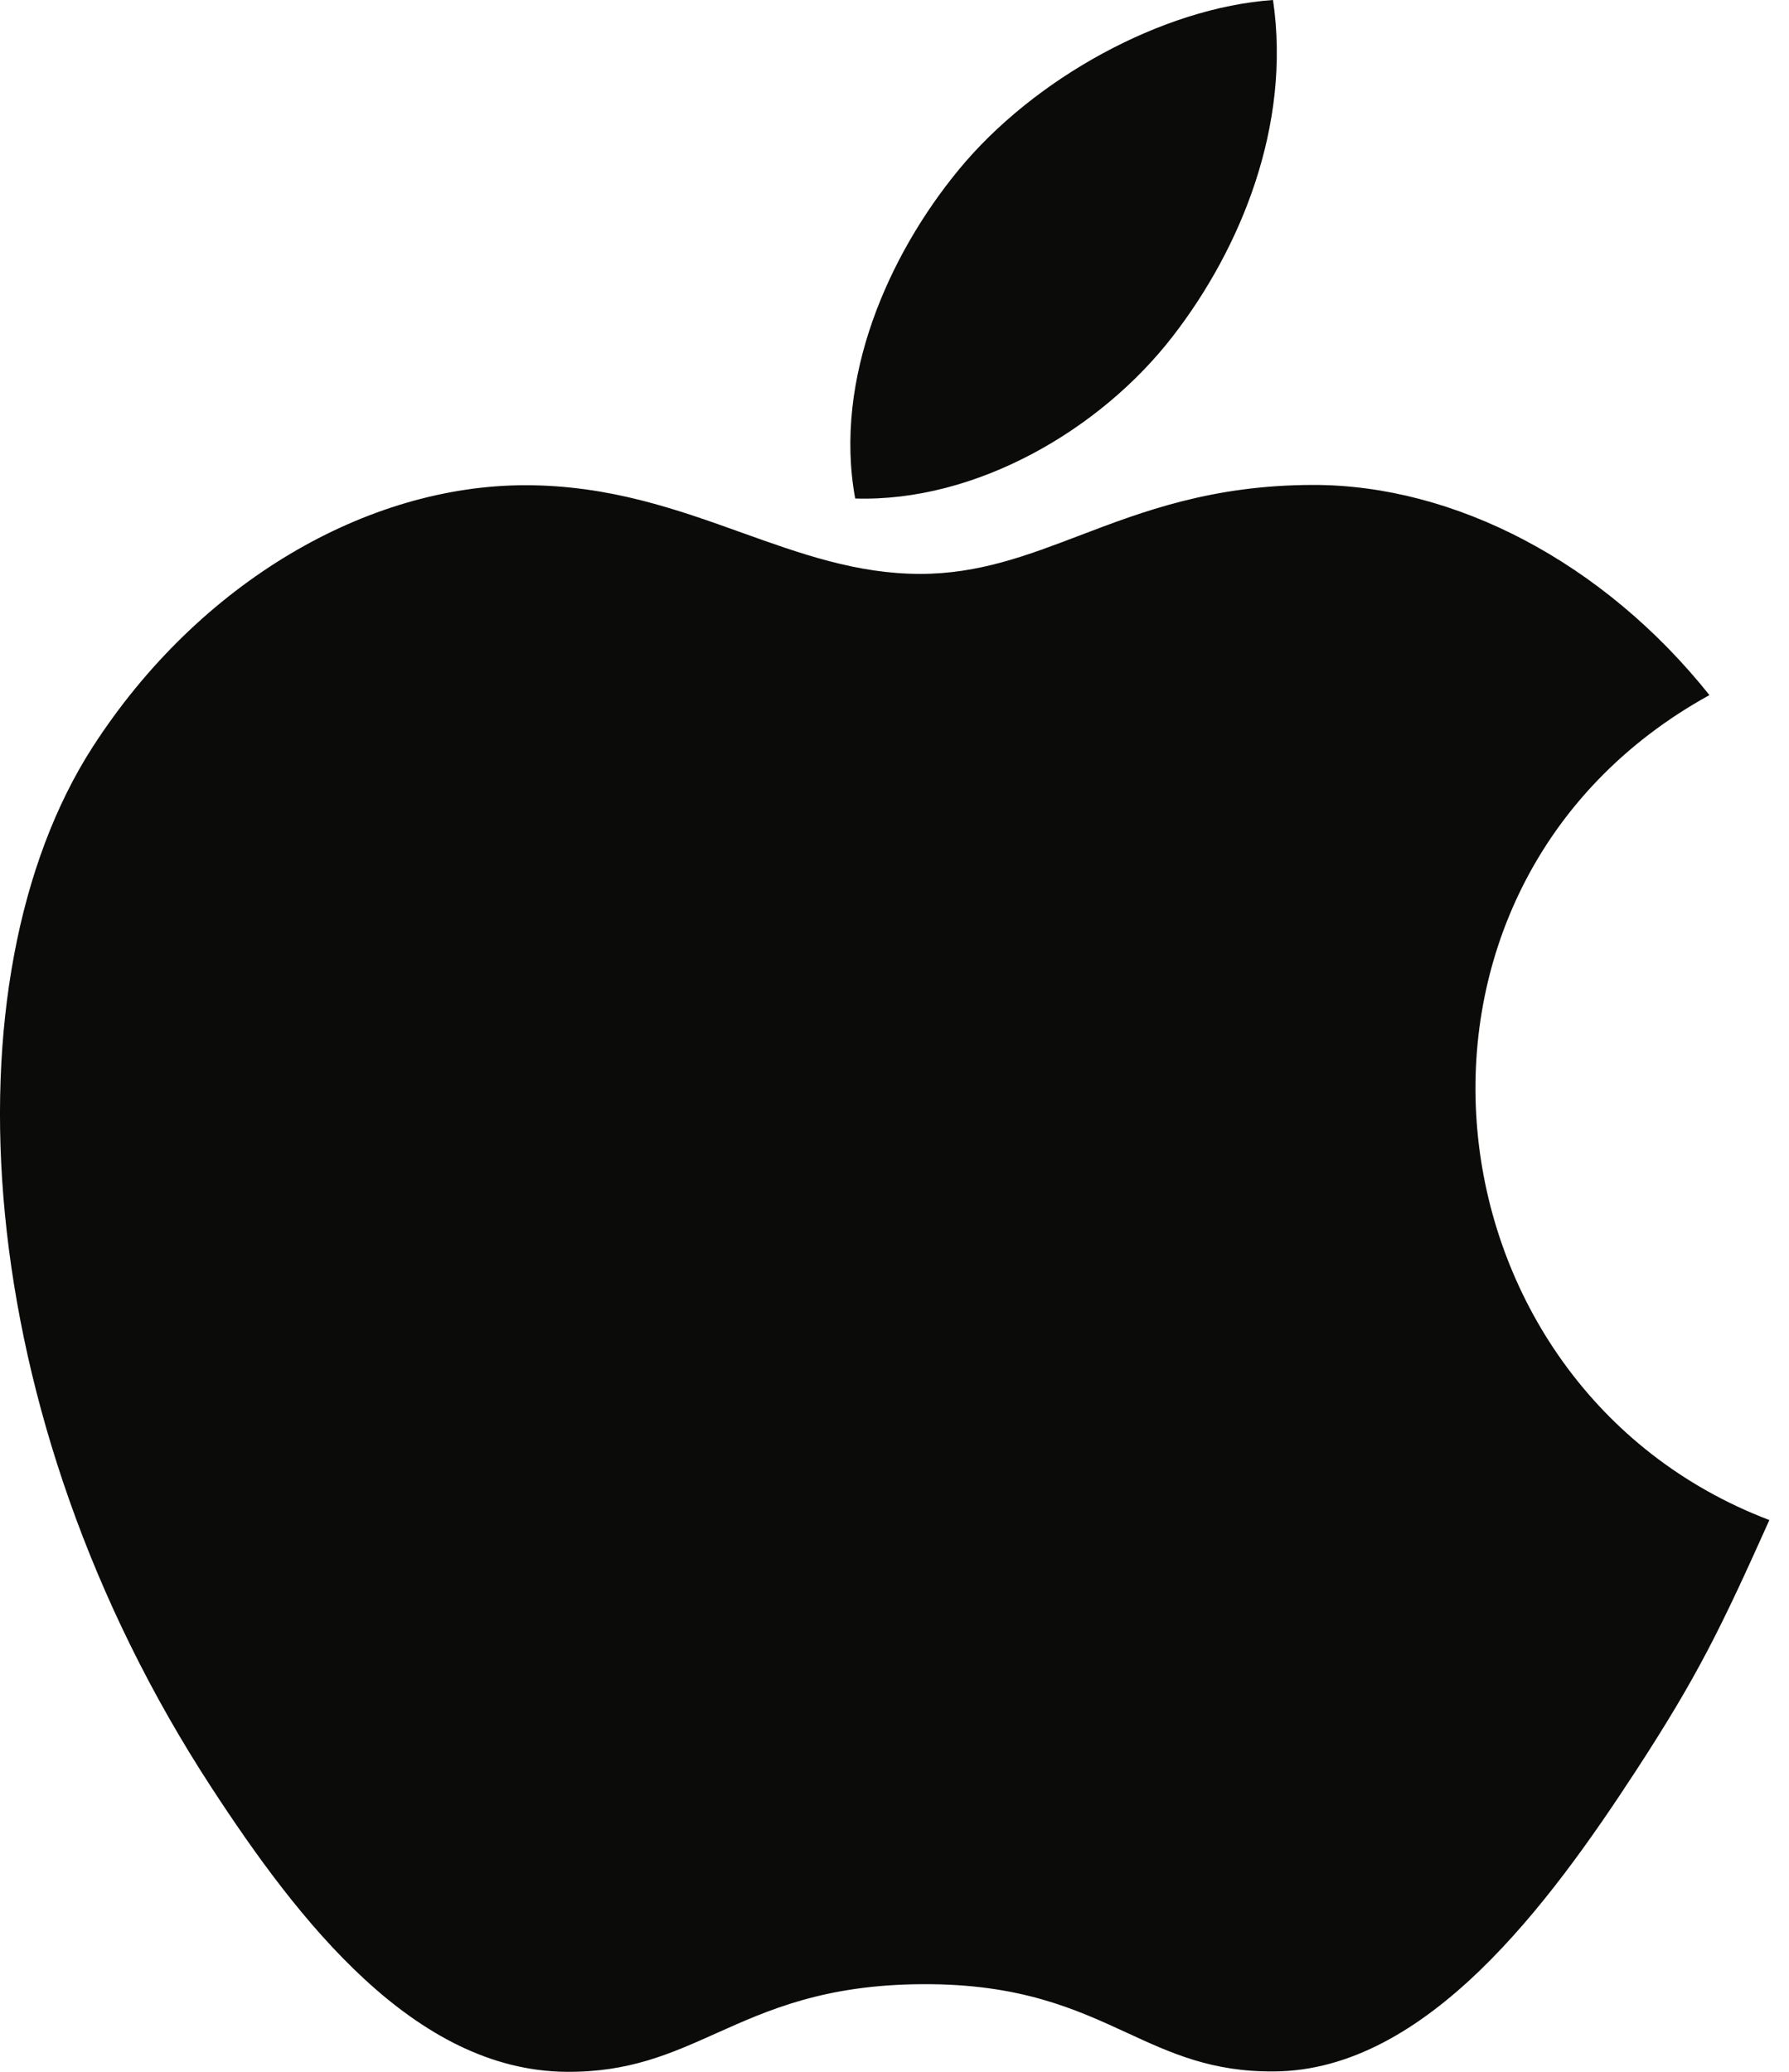 <svg width="38" height="44" viewBox="0 0 38 44" fill="none" xmlns="http://www.w3.org/2000/svg">
<path fill-rule="evenodd" clip-rule="evenodd" d="M27.04 0C27.433 2.672 26.345 5.291 24.91 7.143C23.375 9.13 20.729 10.667 18.165 10.587C17.697 8.028 18.895 5.392 20.353 3.619C21.953 1.664 24.694 0.163 27.04 0ZM34.742 37.617C36.063 35.591 36.557 34.569 37.583 32.282C30.12 29.444 28.925 18.834 36.31 14.762C34.057 11.937 30.892 10.299 27.904 10.299C25.75 10.299 24.275 10.861 22.934 11.372C21.816 11.798 20.792 12.188 19.546 12.188C18.199 12.188 17.007 11.76 15.758 11.313C14.386 10.821 12.946 10.305 11.159 10.305C7.806 10.305 4.237 12.354 1.973 15.857C-1.208 20.79 -0.665 30.065 4.494 37.966C6.338 40.794 8.801 43.971 12.024 44C13.361 44.013 14.25 43.614 15.213 43.182C16.315 42.688 17.513 42.15 19.587 42.139C21.673 42.127 22.852 42.671 23.939 43.172C24.877 43.605 25.747 44.006 27.073 43.992C30.298 43.966 32.898 40.445 34.742 37.617Z" fill="#0B0B0A"/>
</svg>

